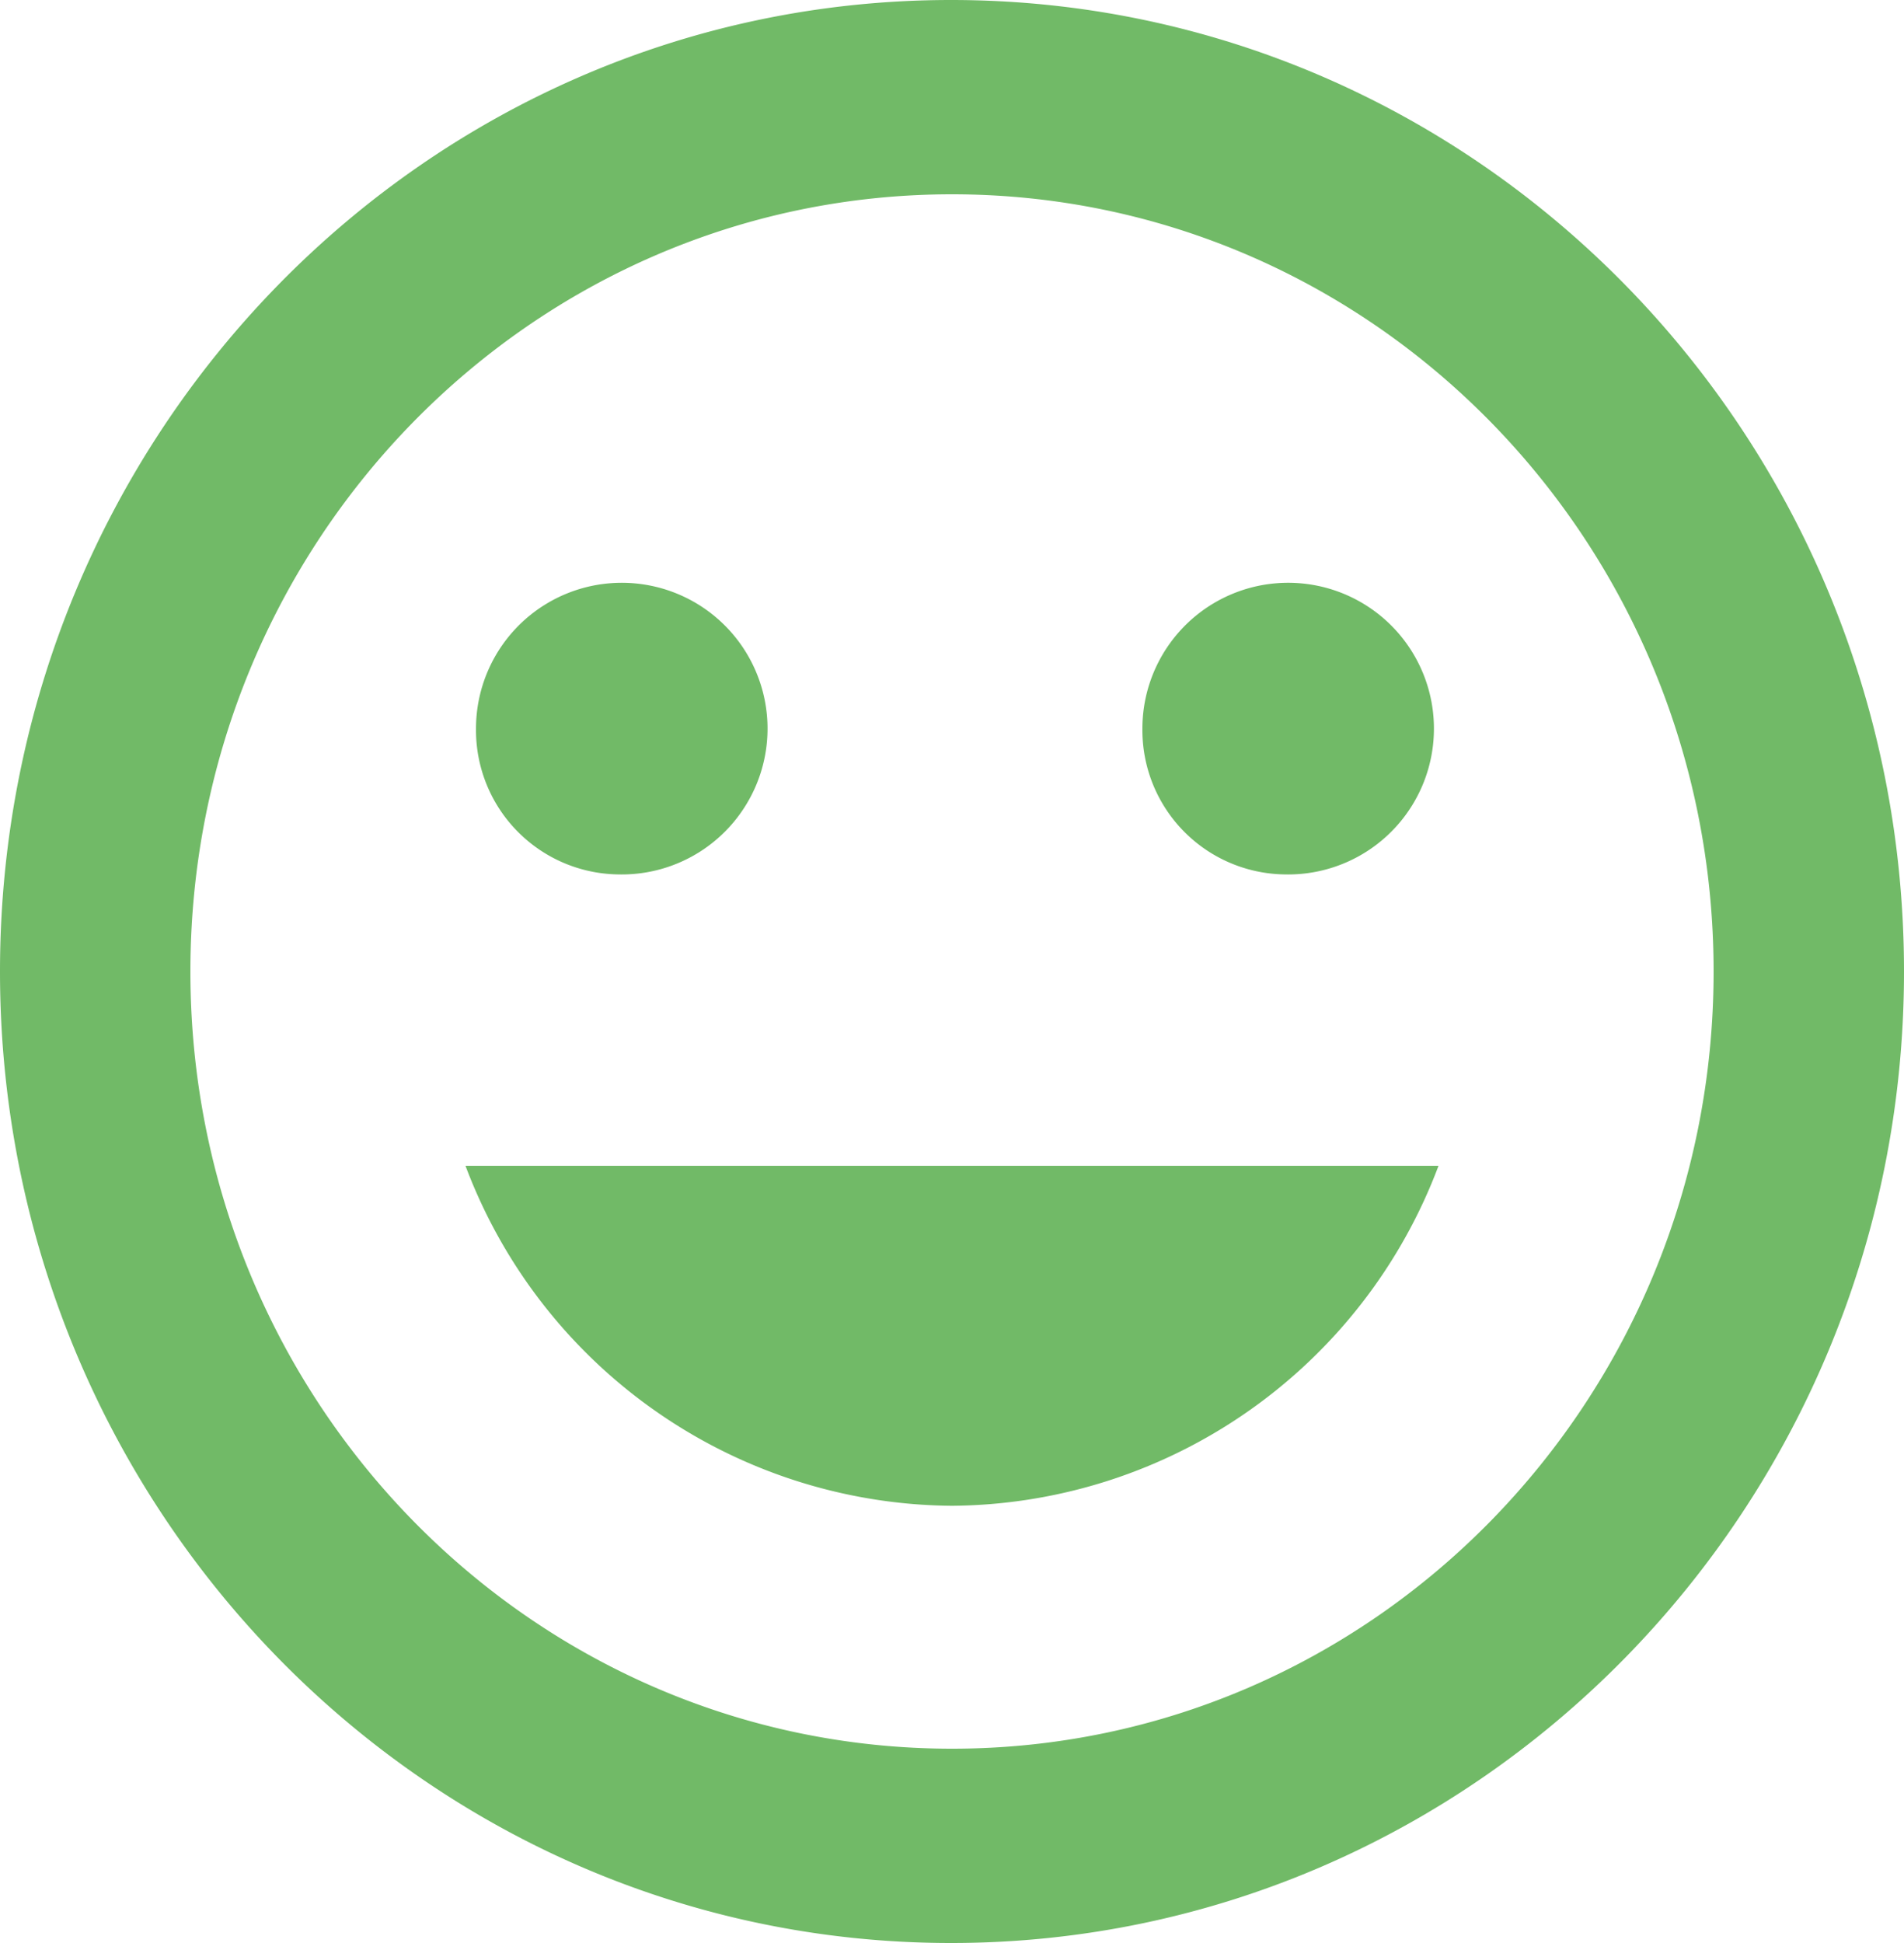 <svg xmlns="http://www.w3.org/2000/svg" viewBox="0 0 125 127.5"><defs><style>.cls-1{fill:#71ba67;}</style></defs><g id="Calque_2" data-name="Calque 2"><g id="Calque_1-2" data-name="Calque 1"><path class="cls-1" d="M62.44,0C27.94,0,0,28.56,0,63.75S27.94,127.5,62.44,127.5,125,98.94,125,63.75,97,0,62.44,0Zm.06,114.75c-27.62,0-50-22.82-50-51s22.38-51,50-51,50,22.82,50,51S90.12,114.75,62.5,114.75ZM84.38,57.38A9.57,9.57,0,1,0,75,47.81,9.47,9.47,0,0,0,84.38,57.38Zm-43.76,0a9.57,9.57,0,1,0-9.37-9.57A9.47,9.47,0,0,0,40.62,57.38ZM62.5,98.81A34.39,34.39,0,0,0,94.44,76.5H30.56A34.39,34.39,0,0,0,62.5,98.81Z"/></g></g></svg>